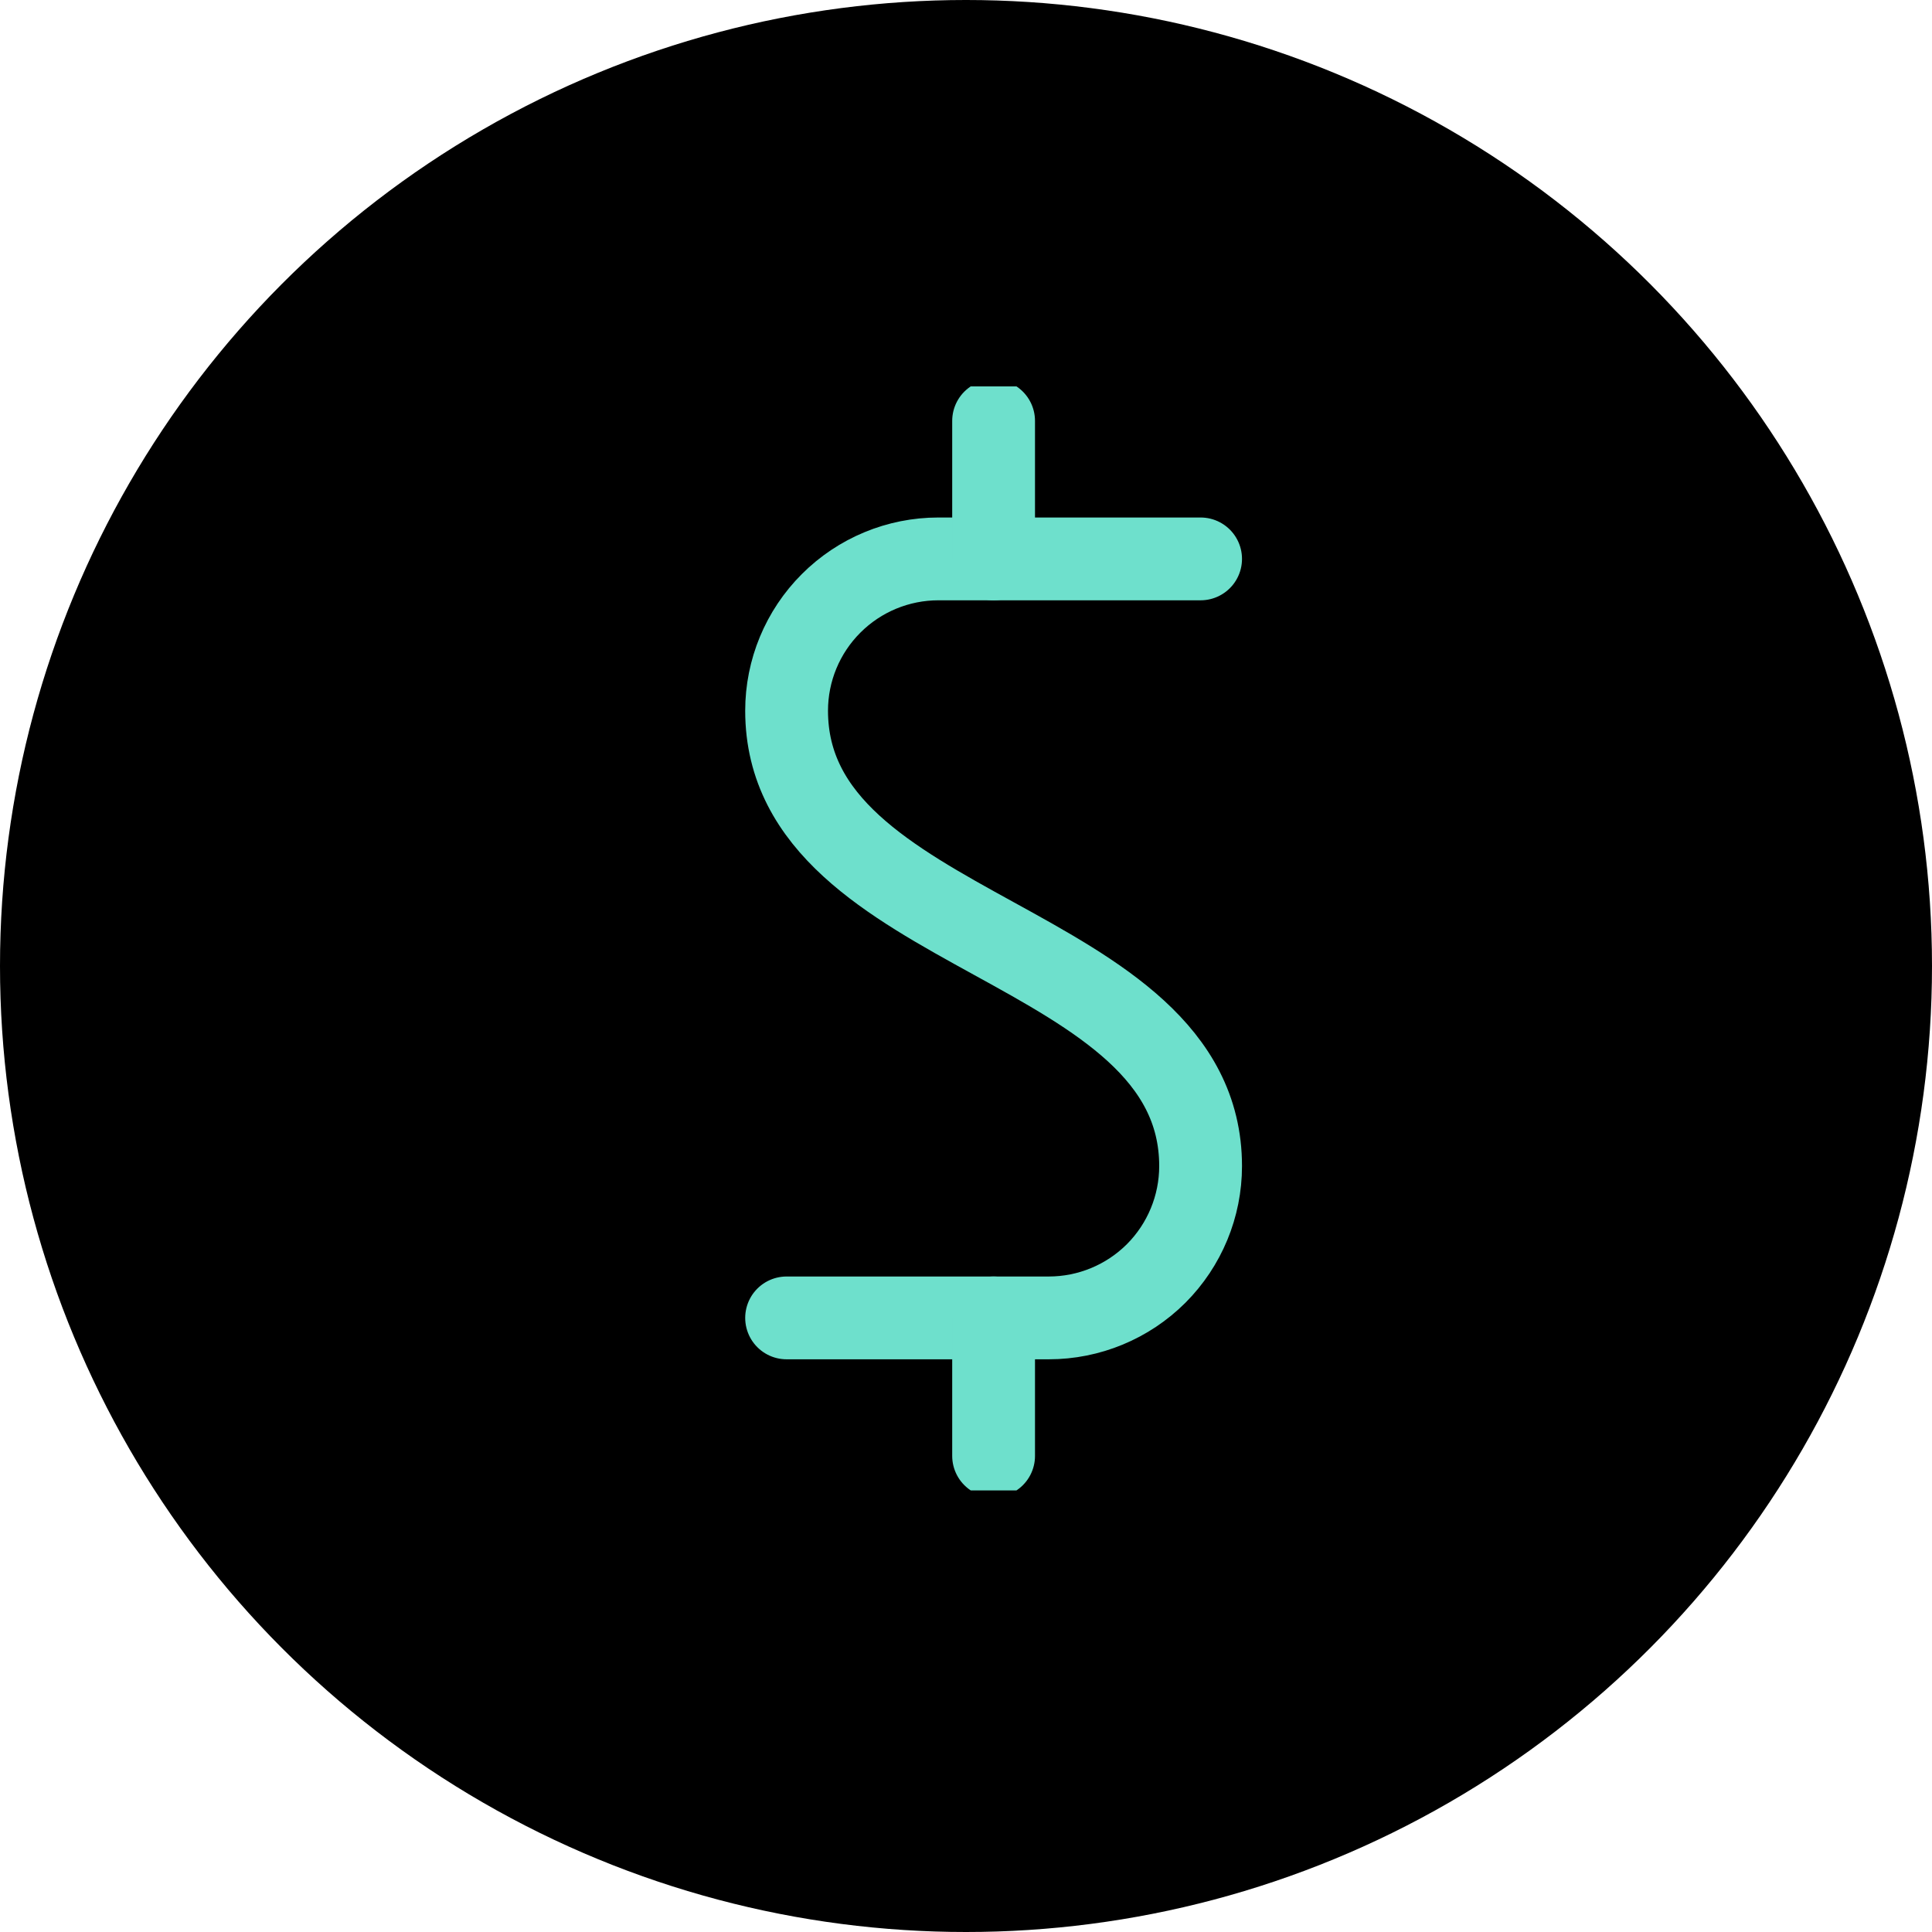 <?xml version="1.0" encoding="UTF-8"?> <svg xmlns="http://www.w3.org/2000/svg" width="35" height="35" viewBox="0 0 35 35" fill="none"><circle cx="17.5" cy="17.5" r="17.5" fill="black"></circle><g clip-path="url(#clip0_3023_10118)"><path d="M21.75 10.125H17C16.271 10.125 15.571 10.415 15.056 10.931C14.54 11.446 14.25 12.146 14.25 12.875C14.25 17 21.75 17 21.75 21.125C21.75 21.854 21.46 22.554 20.945 23.07C20.429 23.585 19.729 23.875 19 23.875H14.25" stroke="#6EE0CC" stroke-width="1.5" stroke-linecap="round" stroke-linejoin="round"></path><path d="M18 10.125V7.625" stroke="#6EE0CC" stroke-width="1.5" stroke-linecap="round" stroke-linejoin="round"></path><path d="M18 23.875V26.375" stroke="#6EE0CC" stroke-width="1.5" stroke-linecap="round" stroke-linejoin="round"></path></g><defs><clipPath id="clip0_3023_10118"><rect width="20" height="20" fill="white" transform="translate(8 7)"></rect></clipPath></defs></svg> 